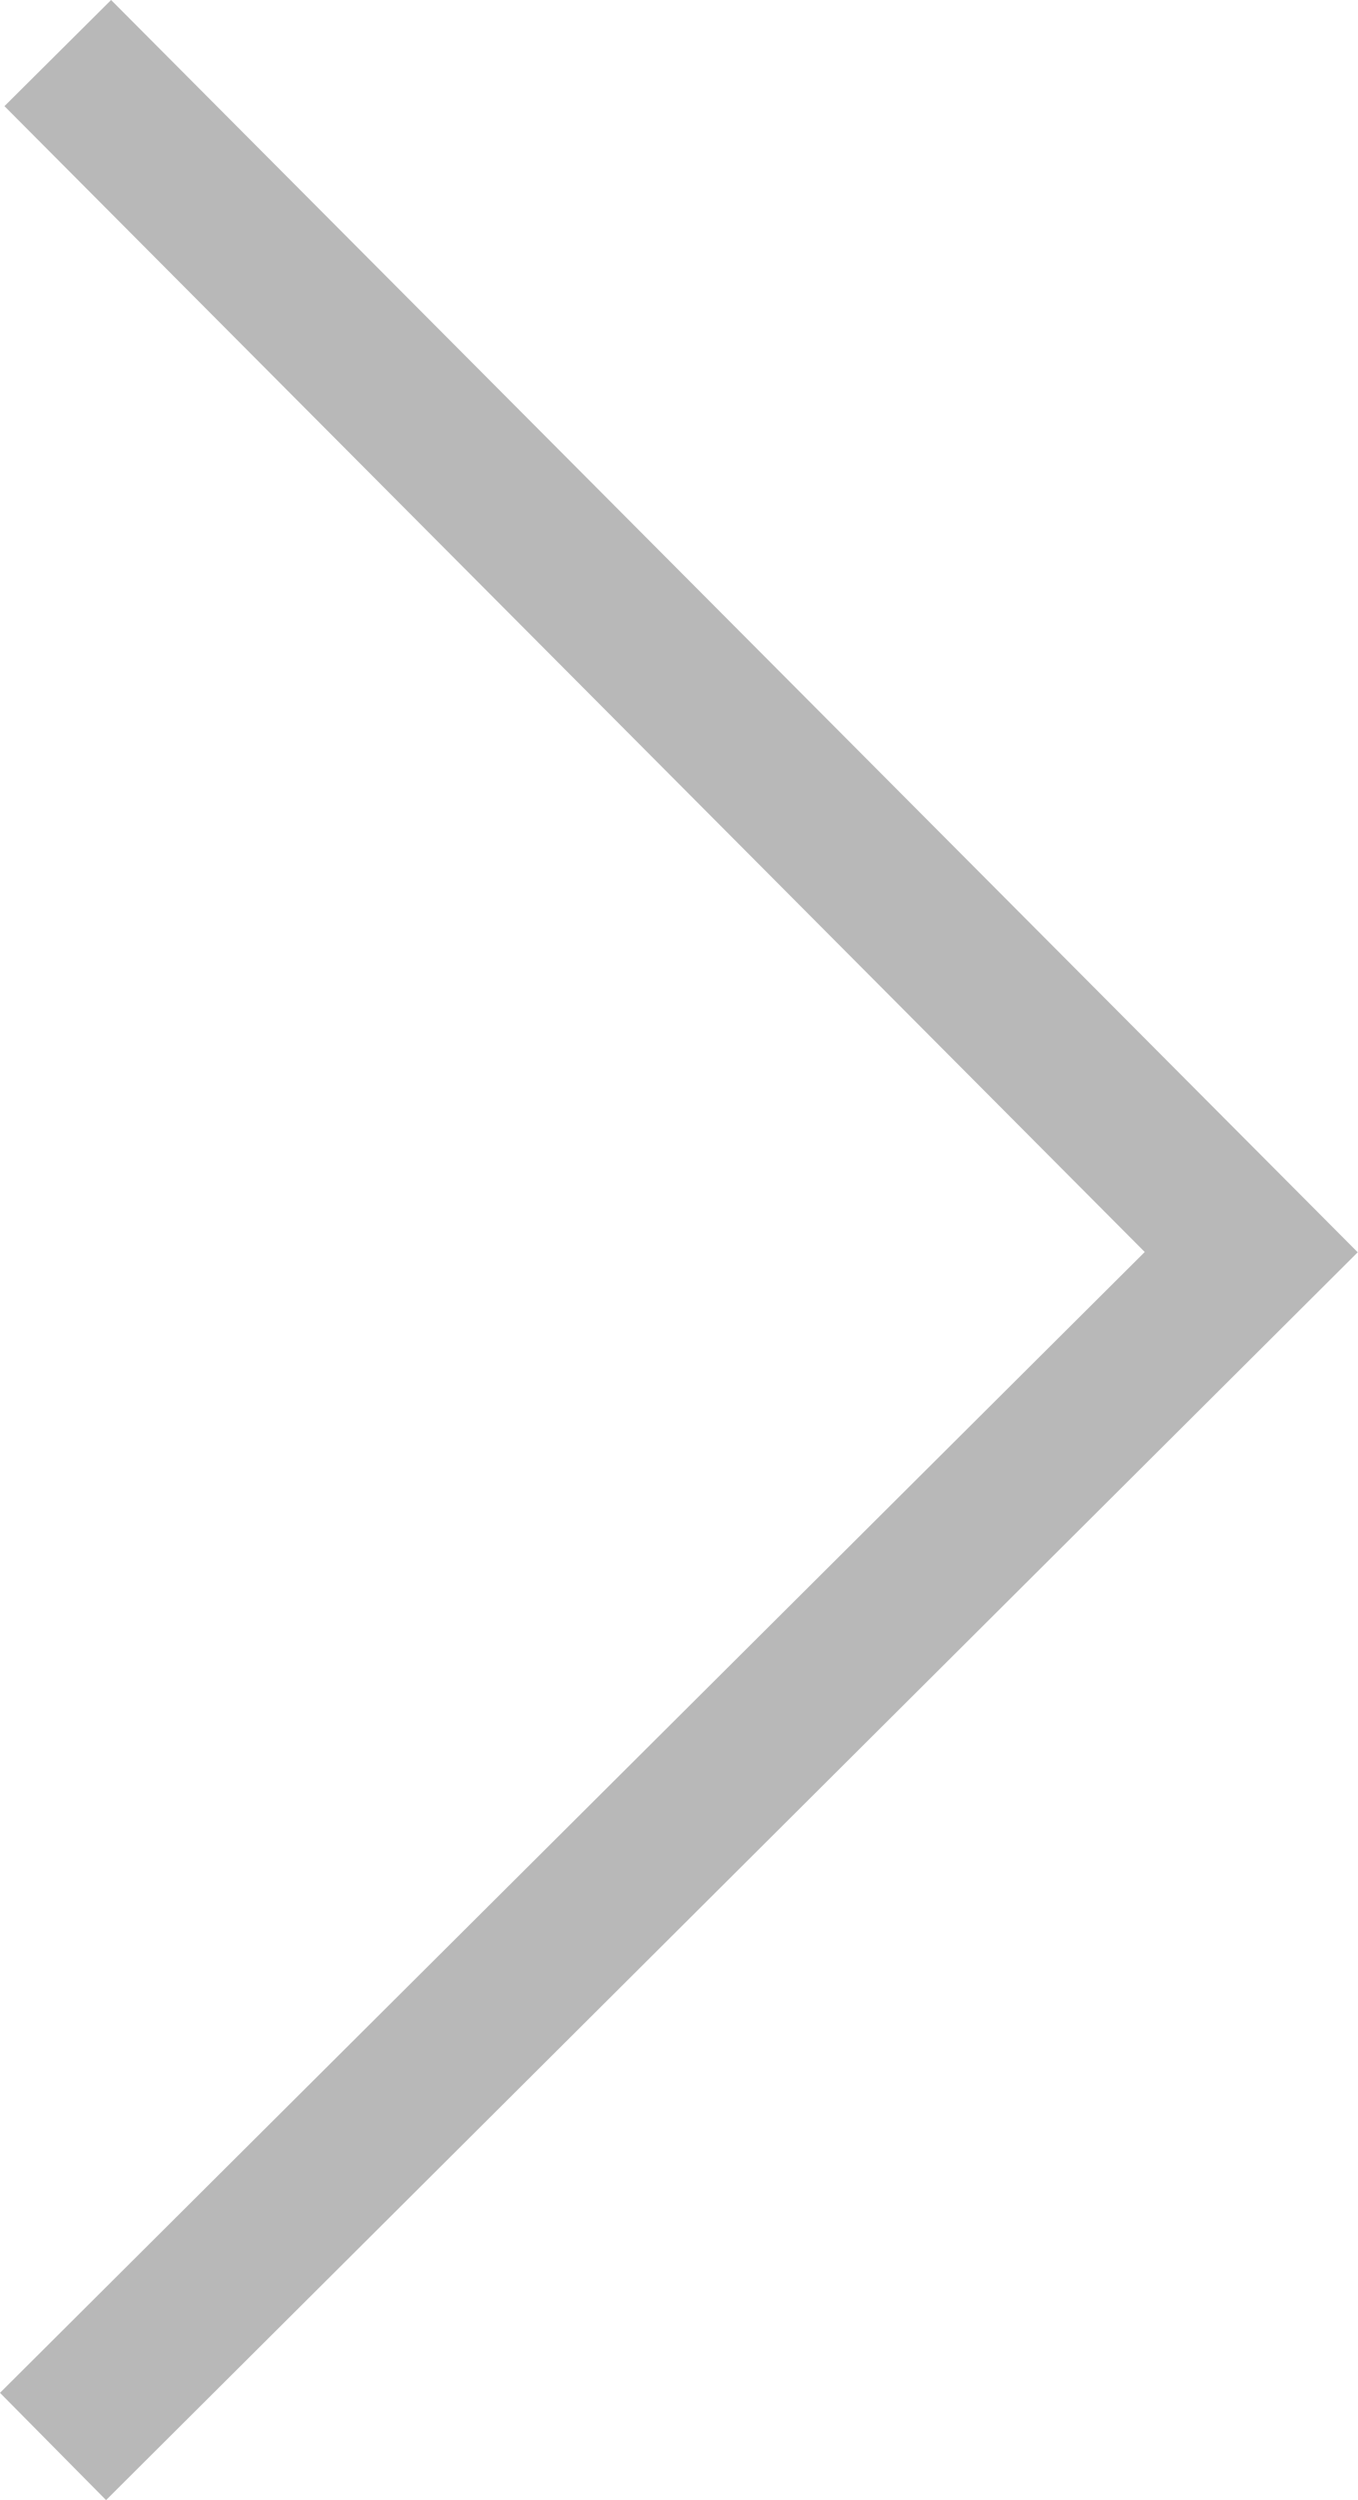 <svg width="48.65" height="89.5" viewBox="0 0 48.65 89.5" fill="none" xmlns="http://www.w3.org/2000/svg" xmlns:xlink="http://www.w3.org/1999/xlink">
	<desc>
			Created with Pixso.
	</desc>
	<defs/>
	<path id="Vector" d="M3.98 0L0.16 3.8L41.01 44.82L0 85.66L3.8 89.5L48.64 44.83L3.98 0Z" fill="#B8B8B8" fill-opacity="1" fill-rule="nonzero"/>
</svg>
